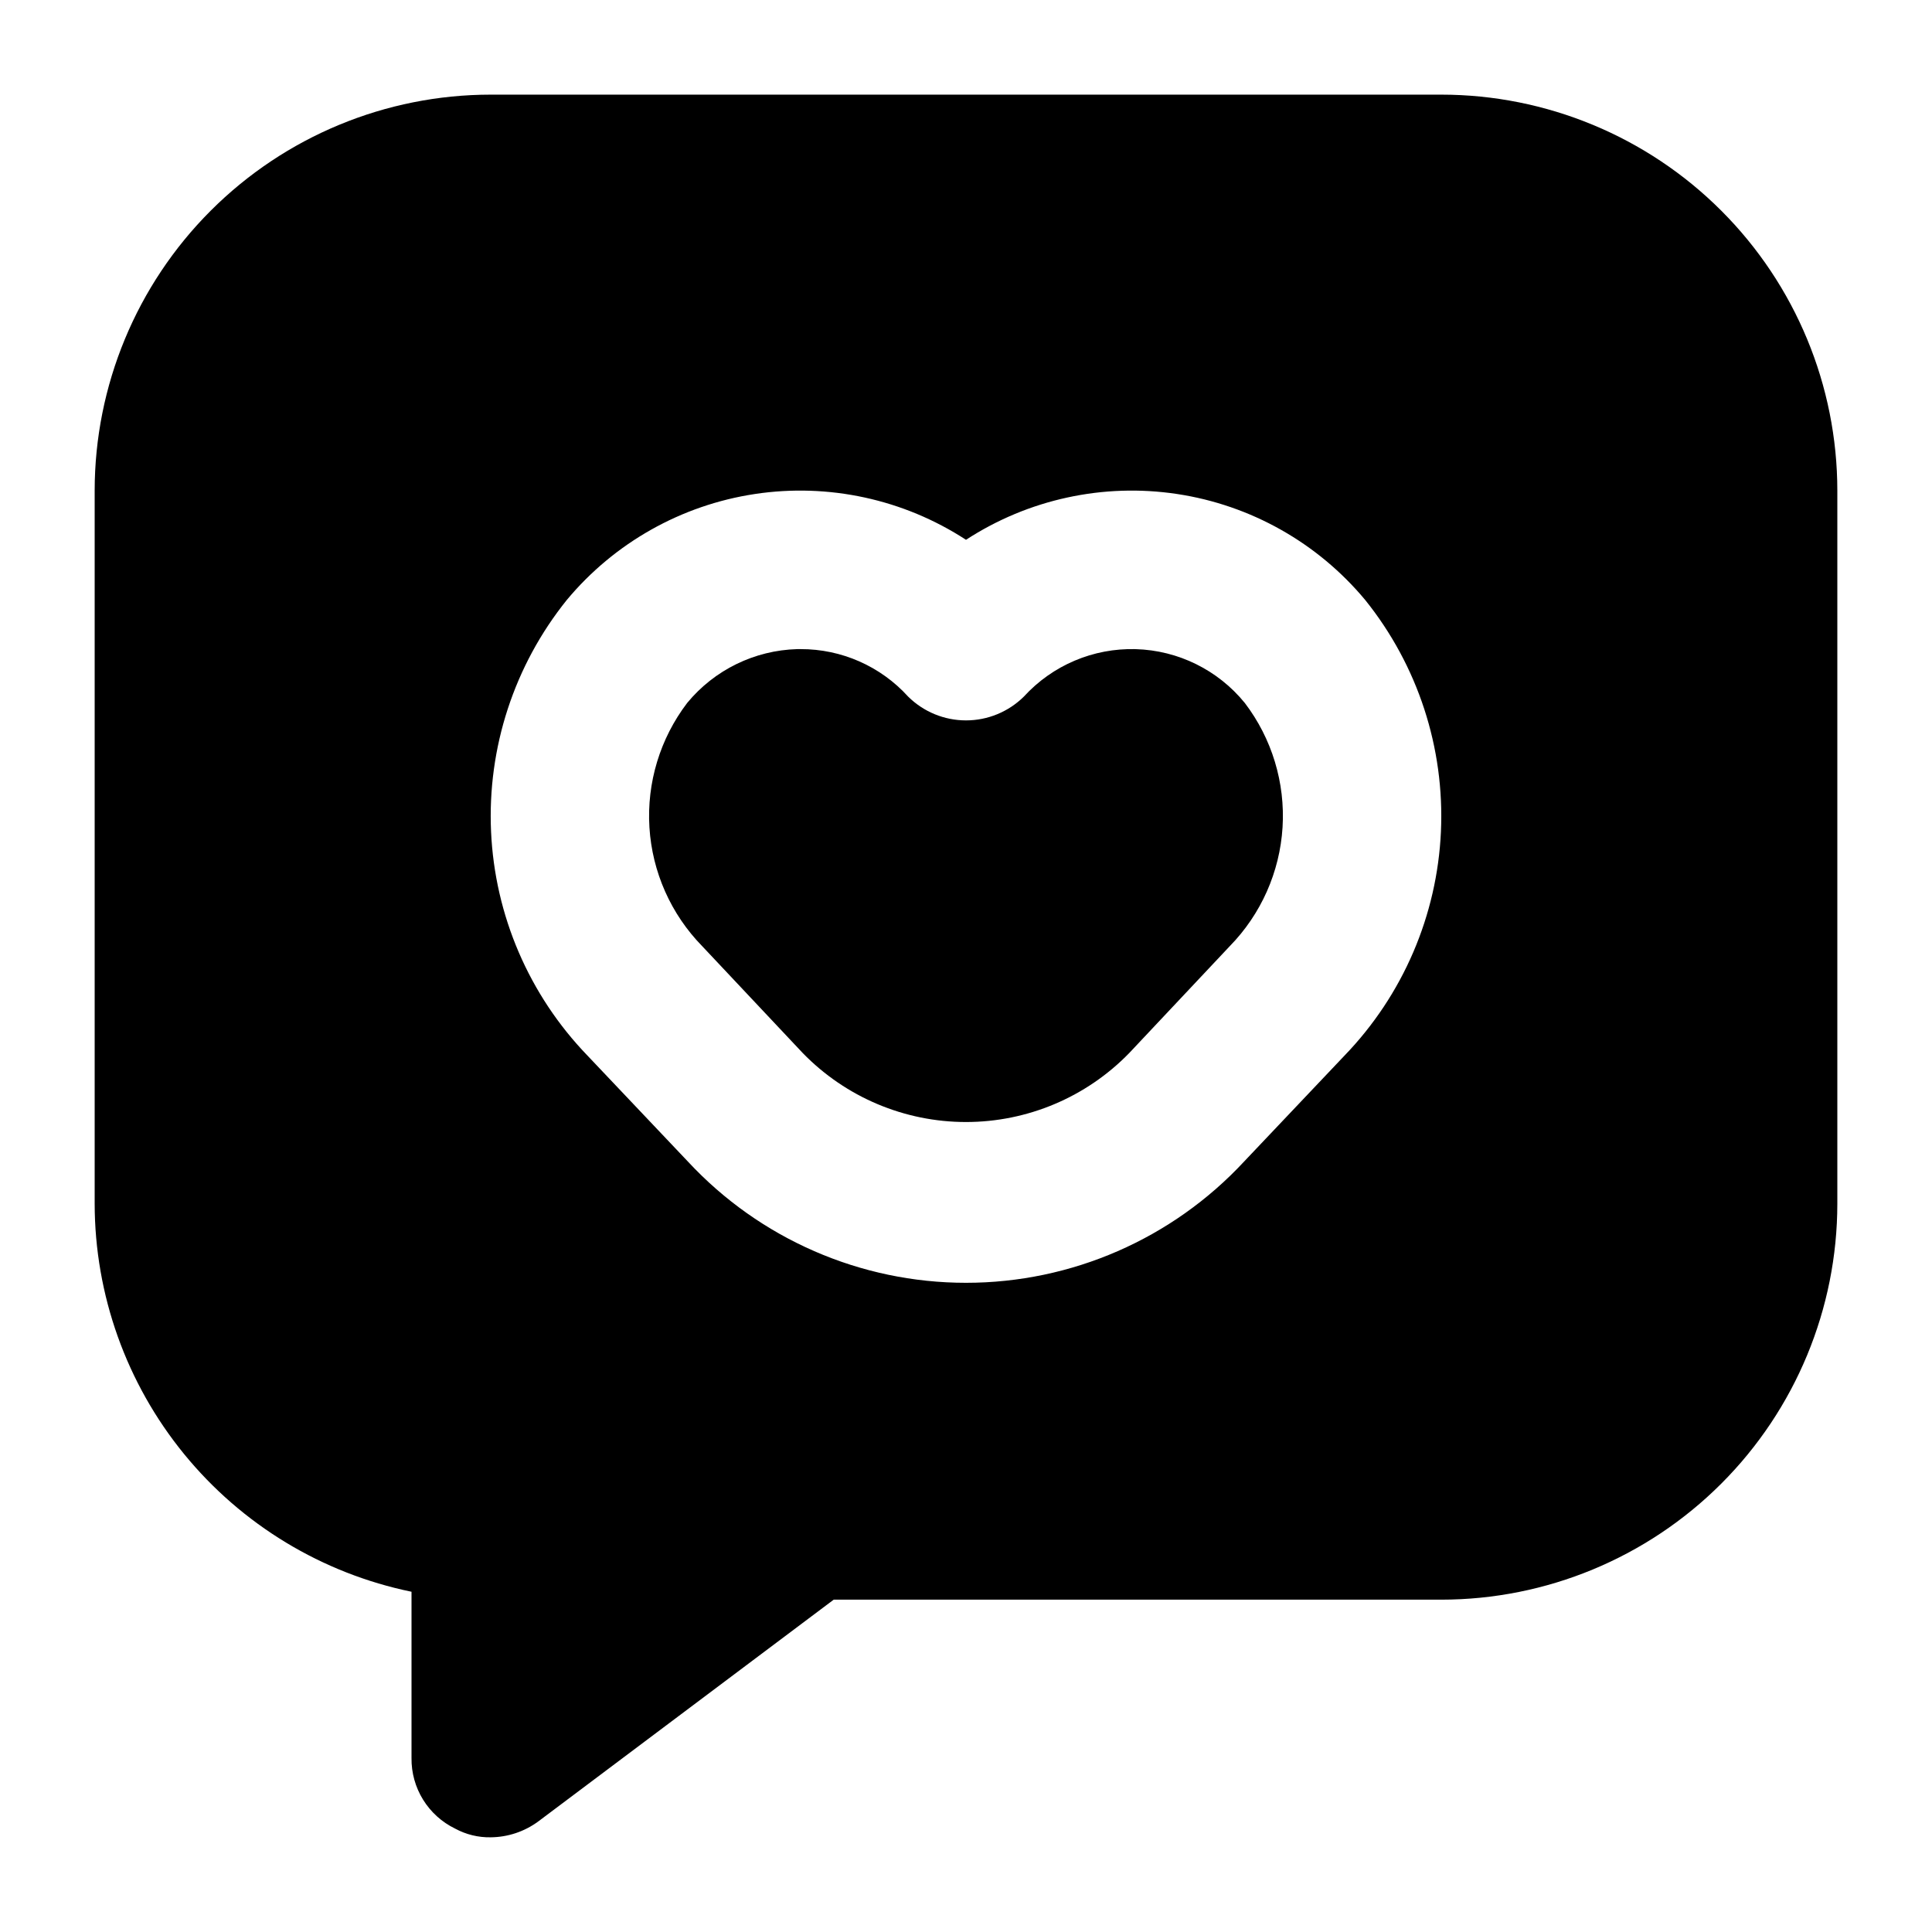 <?xml version="1.0" encoding="UTF-8"?>
<!-- Uploaded to: ICON Repo, www.svgrepo.com, Generator: ICON Repo Mixer Tools -->
<svg fill="#000000" width="800px" height="800px" version="1.1" viewBox="144 144 512 512" xmlns="http://www.w3.org/2000/svg">
 <path d="m473.89 330.3c-7.098-8.734-17.648-13.945-28.898-14.27-11.25-0.32-22.082 4.277-29.668 12.59-4.082 4.035-9.586 6.297-15.324 6.297s-11.246-2.262-15.324-6.297c-7.301-8.055-17.68-12.633-28.551-12.594h-0.84c-11.332 0.316-21.973 5.519-29.18 14.273-7.18 9.434-10.73 21.133-10 32.965 0.734 11.832 5.699 23.008 13.988 31.48l26.66 28.34c11.359 11.676 26.957 18.262 43.246 18.262s31.883-6.586 43.242-18.262l26.66-28.34c8.289-8.473 13.254-19.648 13.988-31.48 0.73-11.832-2.816-23.531-10-32.965zm0 0c-7.098-8.734-17.648-13.945-28.898-14.27-11.25-0.32-22.082 4.277-29.668 12.59-4.082 4.035-9.586 6.297-15.324 6.297s-11.246-2.262-15.324-6.297c-7.301-8.055-17.68-12.633-28.551-12.594h-0.84c-11.332 0.316-21.973 5.519-29.18 14.273-7.18 9.434-10.73 21.133-10 32.965 0.734 11.832 5.699 23.008 13.988 31.48l26.66 28.34c11.359 11.676 26.957 18.262 43.246 18.262s31.883-6.586 43.242-18.262l26.66-28.34c8.289-8.473 13.254-19.648 13.988-31.48 0.73-11.832-2.816-23.531-10-32.965zm52.059-161.22h-251.9c-27.836 0.012-54.527 11.07-74.207 30.754-19.684 19.68-30.742 46.371-30.754 74.207v188.93c0.027 24.188 8.398 47.625 23.691 66.359 15.297 18.738 36.586 31.629 60.277 36.5v44.082c-0.047 3.891 1.016 7.711 3.062 11.02 2.043 3.305 4.984 5.965 8.484 7.664 2.894 1.574 6.148 2.371 9.445 2.309 4.535-0.039 8.941-1.512 12.594-4.199l78.301-58.777h161.01c27.836-0.008 54.527-11.07 74.207-30.75 19.684-19.684 30.746-46.375 30.754-74.207v-188.93c-0.008-27.836-11.07-54.527-30.754-74.207-19.68-19.684-46.371-30.742-74.207-30.754zm-25.609 254.63-26.66 28.129c-19.027 20.48-45.723 32.117-73.68 32.117s-54.652-11.637-73.684-32.117l-26.66-28.129c-15.441-16.008-24.516-37.102-25.52-59.32-1.004-22.223 6.129-44.047 20.062-61.383 12.617-15.156 30.363-25.156 49.867-28.094 19.5-2.941 39.402 1.379 55.934 12.141 16.527-10.762 36.43-15.082 55.934-12.141 19.5 2.938 37.246 12.938 49.863 28.094 13.934 17.336 21.07 39.16 20.062 61.383-1.004 22.219-10.078 43.312-25.52 59.32zm-55.629-107.69c-11.148-0.203-21.848 4.383-29.387 12.594-4.082 4.035-9.586 6.297-15.324 6.297s-11.246-2.262-15.324-6.297c-7.301-8.055-17.68-12.633-28.551-12.594h-0.84c-11.332 0.316-21.973 5.519-29.18 14.273-7.18 9.434-10.73 21.133-10 32.965 0.734 11.832 5.699 23.008 13.988 31.48l26.66 28.34c11.359 11.676 26.957 18.262 43.246 18.262s31.883-6.586 43.242-18.262l26.66-28.34c8.289-8.473 13.254-19.648 13.988-31.48 0.73-11.832-2.816-23.531-10-32.965-7.207-8.754-17.848-13.957-29.18-14.273z"/>
</svg>